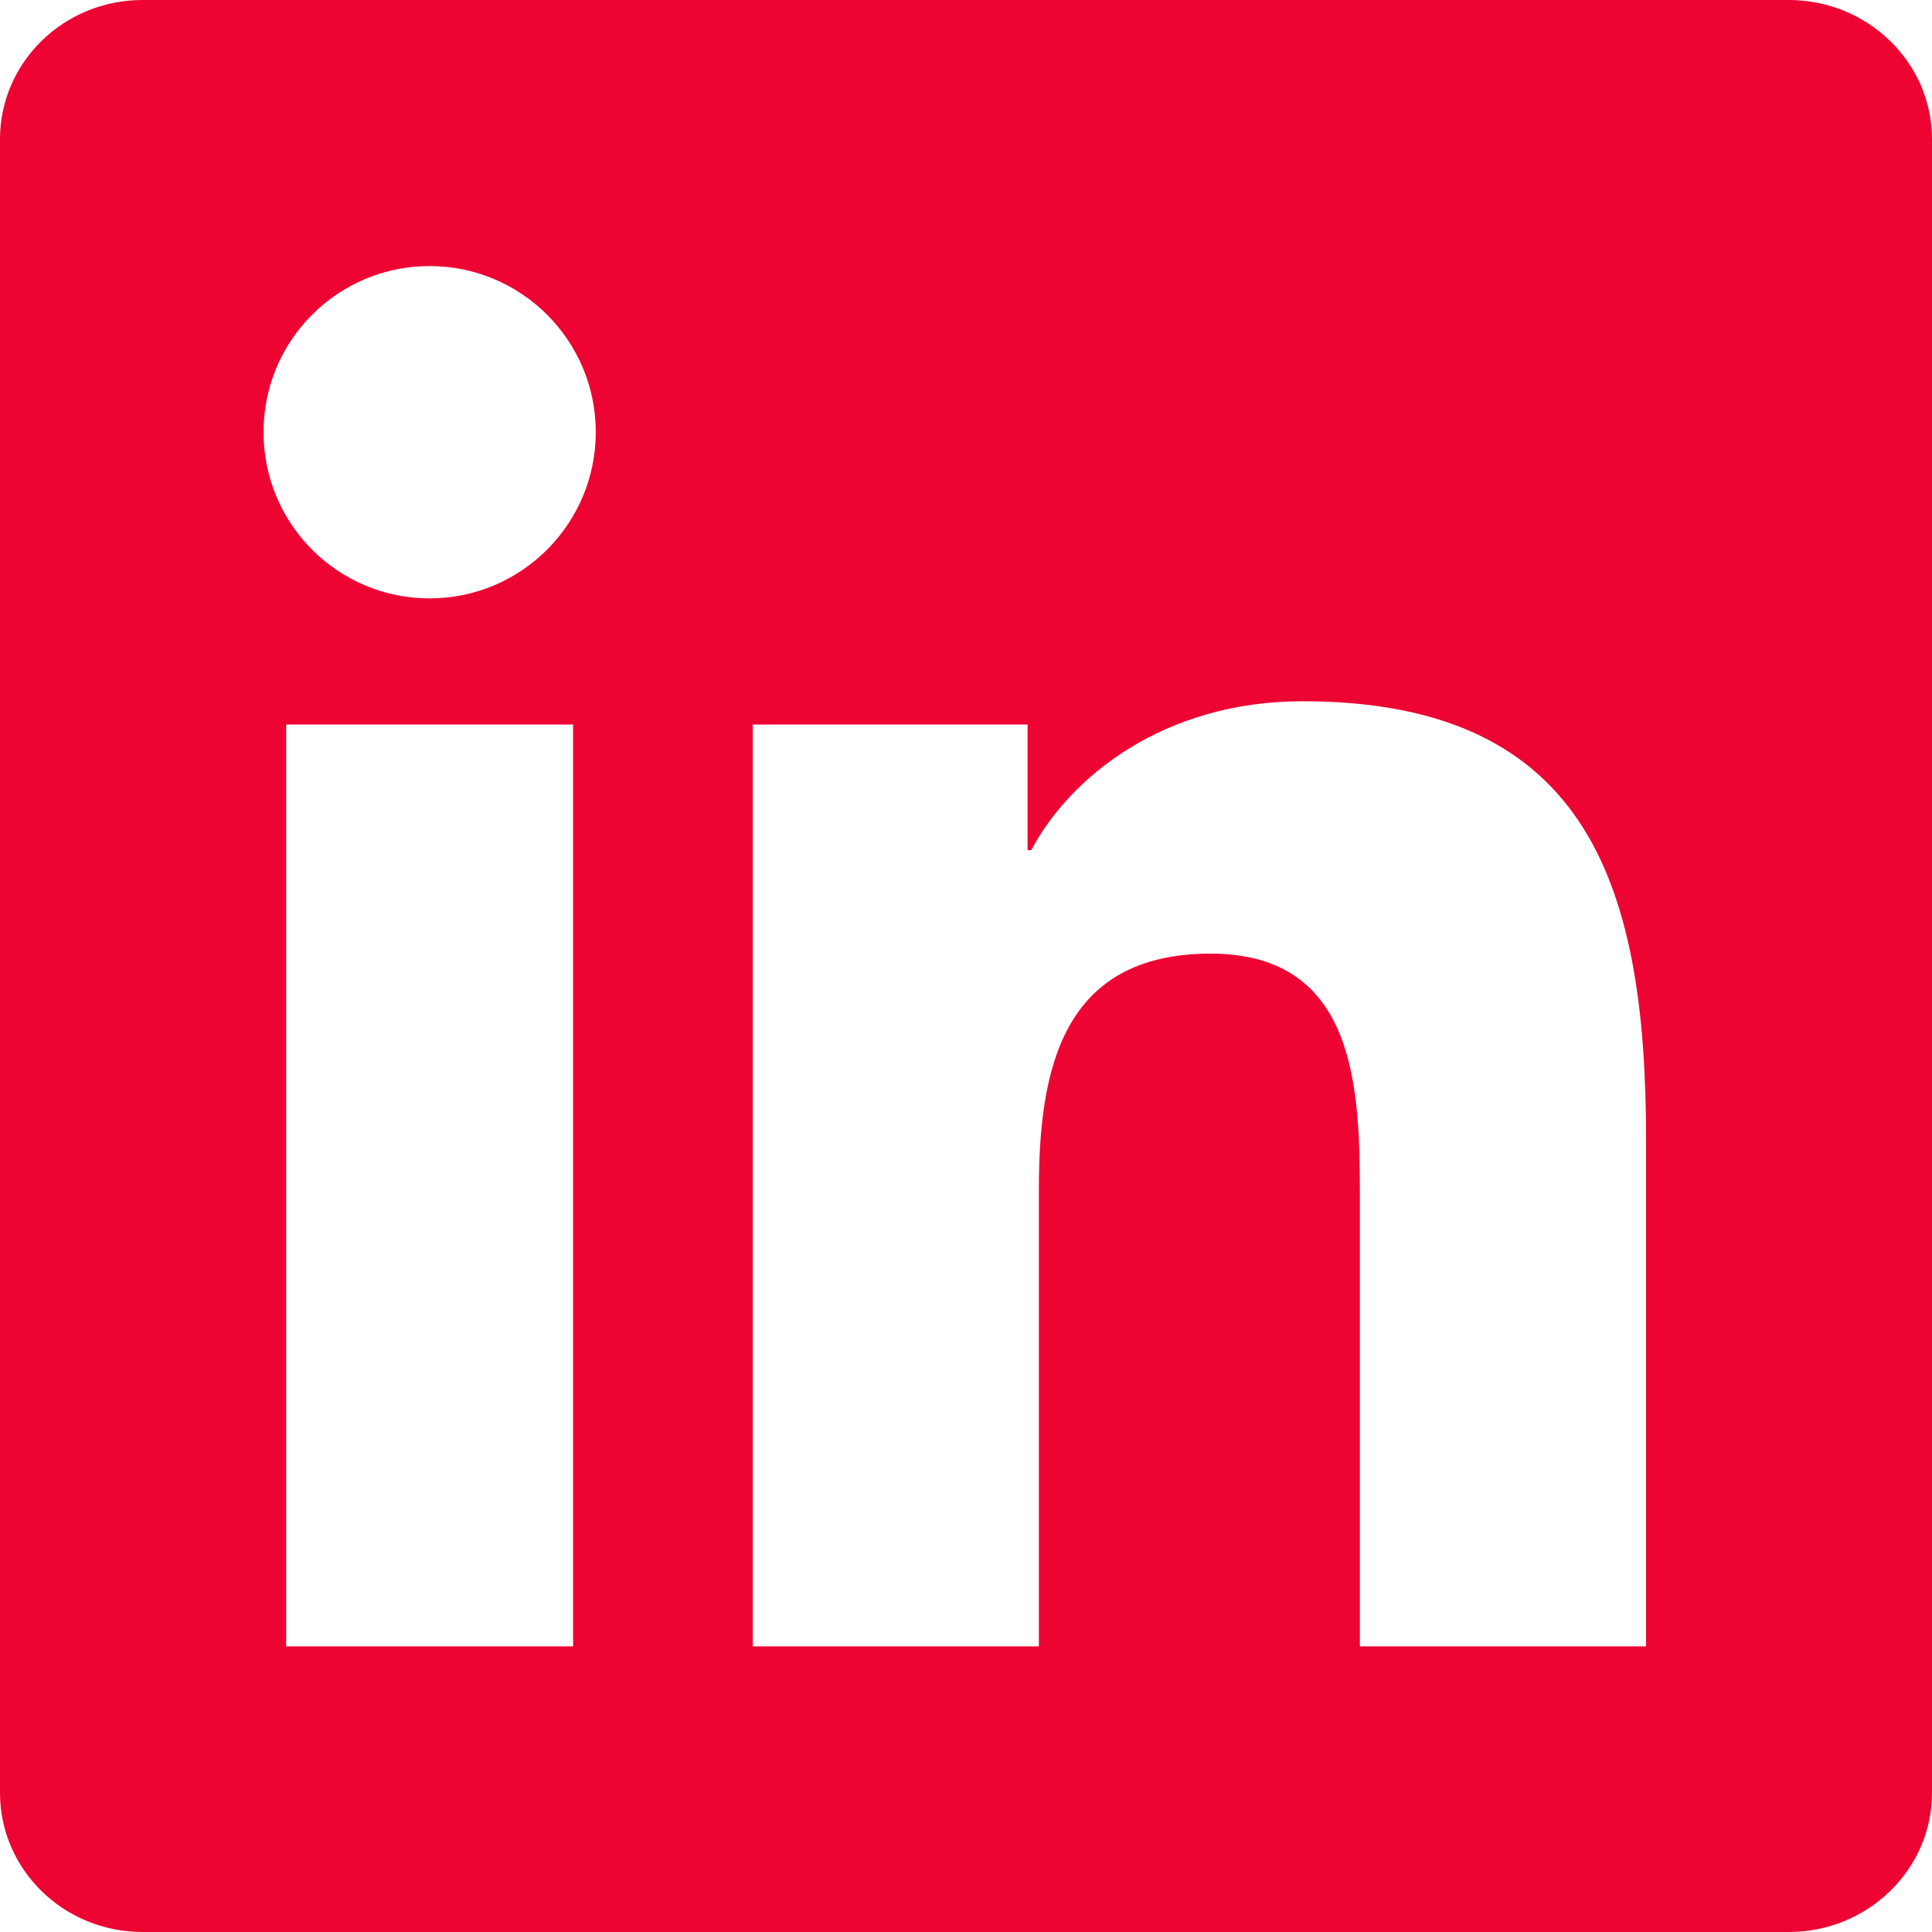 <svg width="32" height="32" viewBox="0 0 32 32" fill="none" xmlns="http://www.w3.org/2000/svg">
<path d="M27.263 27.269H22.524V19.844C22.524 18.073 22.488 15.795 20.055 15.795C17.584 15.795 17.207 17.721 17.207 19.713V27.269H12.468V12H17.02V14.081H17.081C17.717 12.881 19.264 11.615 21.575 11.615C26.376 11.615 27.264 14.775 27.264 18.888V27.269H27.263ZM7.116 9.911C5.591 9.911 4.365 8.676 4.365 7.157C4.365 5.64 5.592 4.407 7.116 4.407C8.636 4.407 9.868 5.64 9.868 7.157C9.868 8.676 8.635 9.911 7.116 9.911ZM9.492 27.269H4.74V12H9.492V27.269ZM29.633 0H2.361C1.056 0 0 1.032 0 2.305V29.695C0 30.969 1.056 32 2.361 32H29.629C30.933 32 32 30.969 32 29.695V2.305C32 1.032 30.933 0 29.629 0H29.633Z" fill="#ED0433"/>
</svg>
